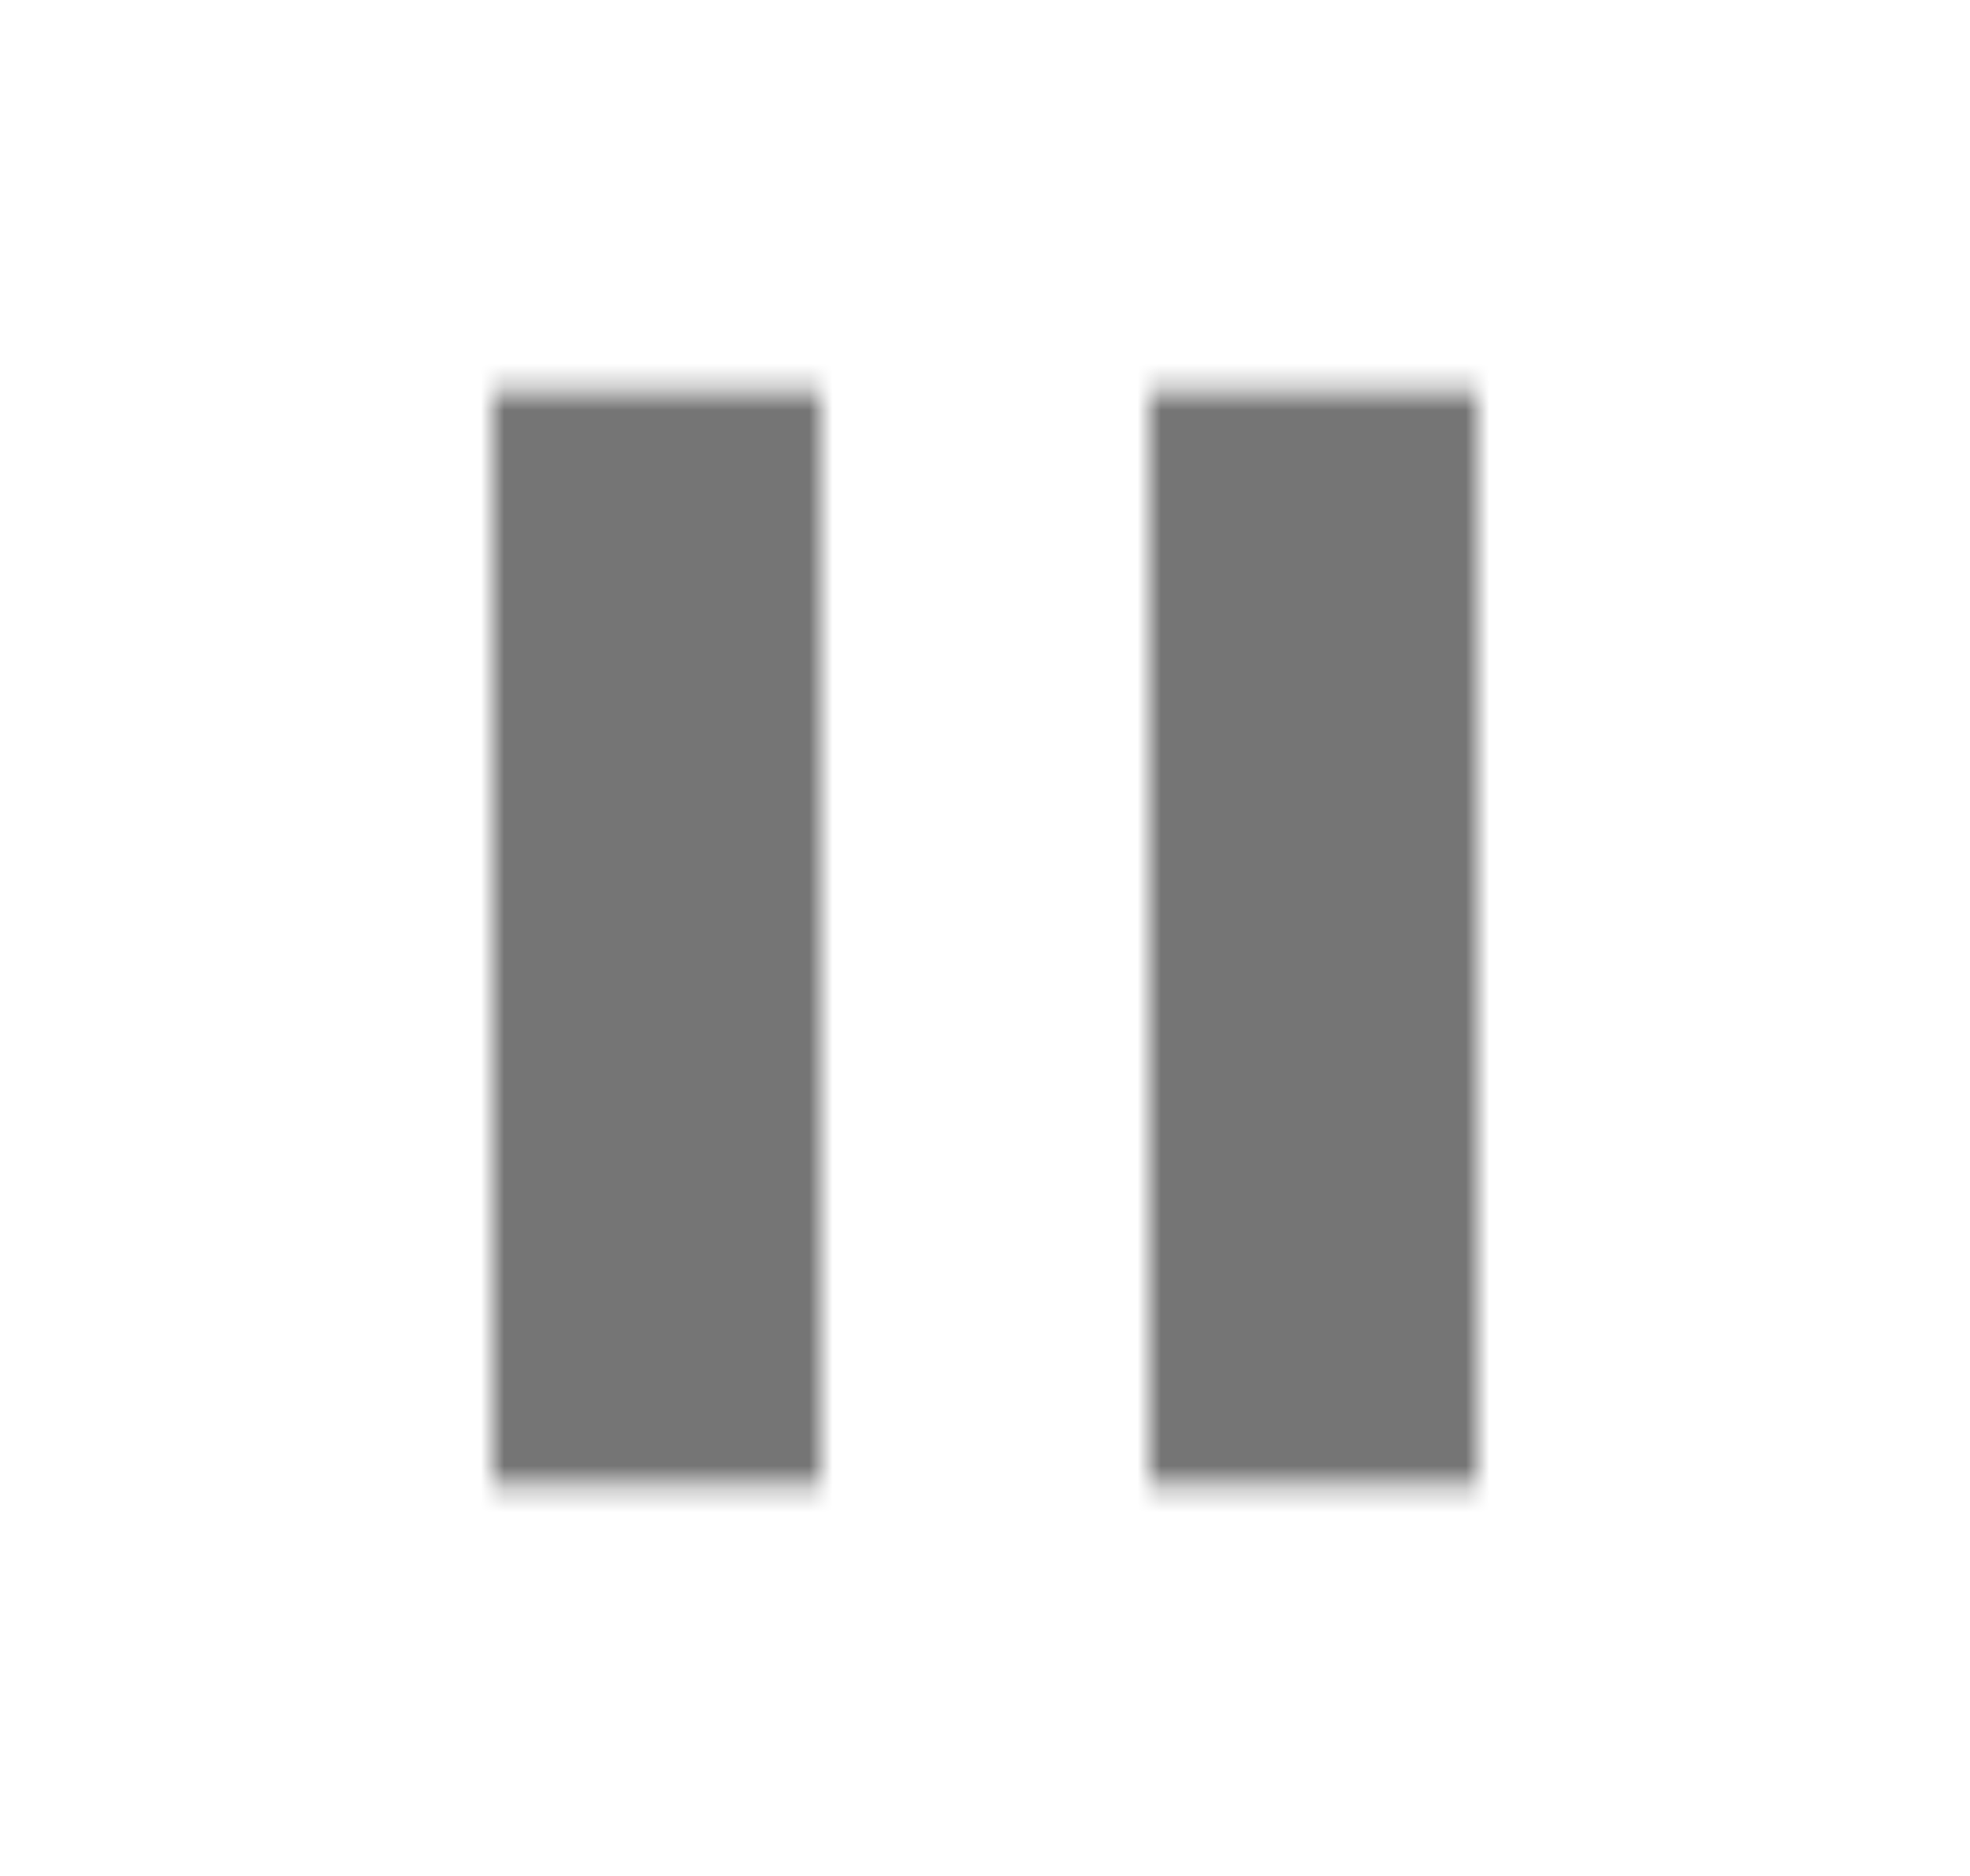 <svg width="84" height="80" viewBox="0 0 84 80" fill="none" xmlns="http://www.w3.org/2000/svg">
<mask id="mask0" mask-type="alpha" maskUnits="userSpaceOnUse" x="21" y="16" width="42" height="48">
<path fill-rule="evenodd" clip-rule="evenodd" d="M35 63.334H21V16.667H35V63.334ZM49 63.334V16.667H63V63.334H49Z" fill="white"/>
</mask>
<g mask="url(#mask0)">
<path fill-rule="evenodd" clip-rule="evenodd" d="M0 0H84V80H0V0Z" fill="black" fill-opacity="0.54"/>
</g>
</svg>
